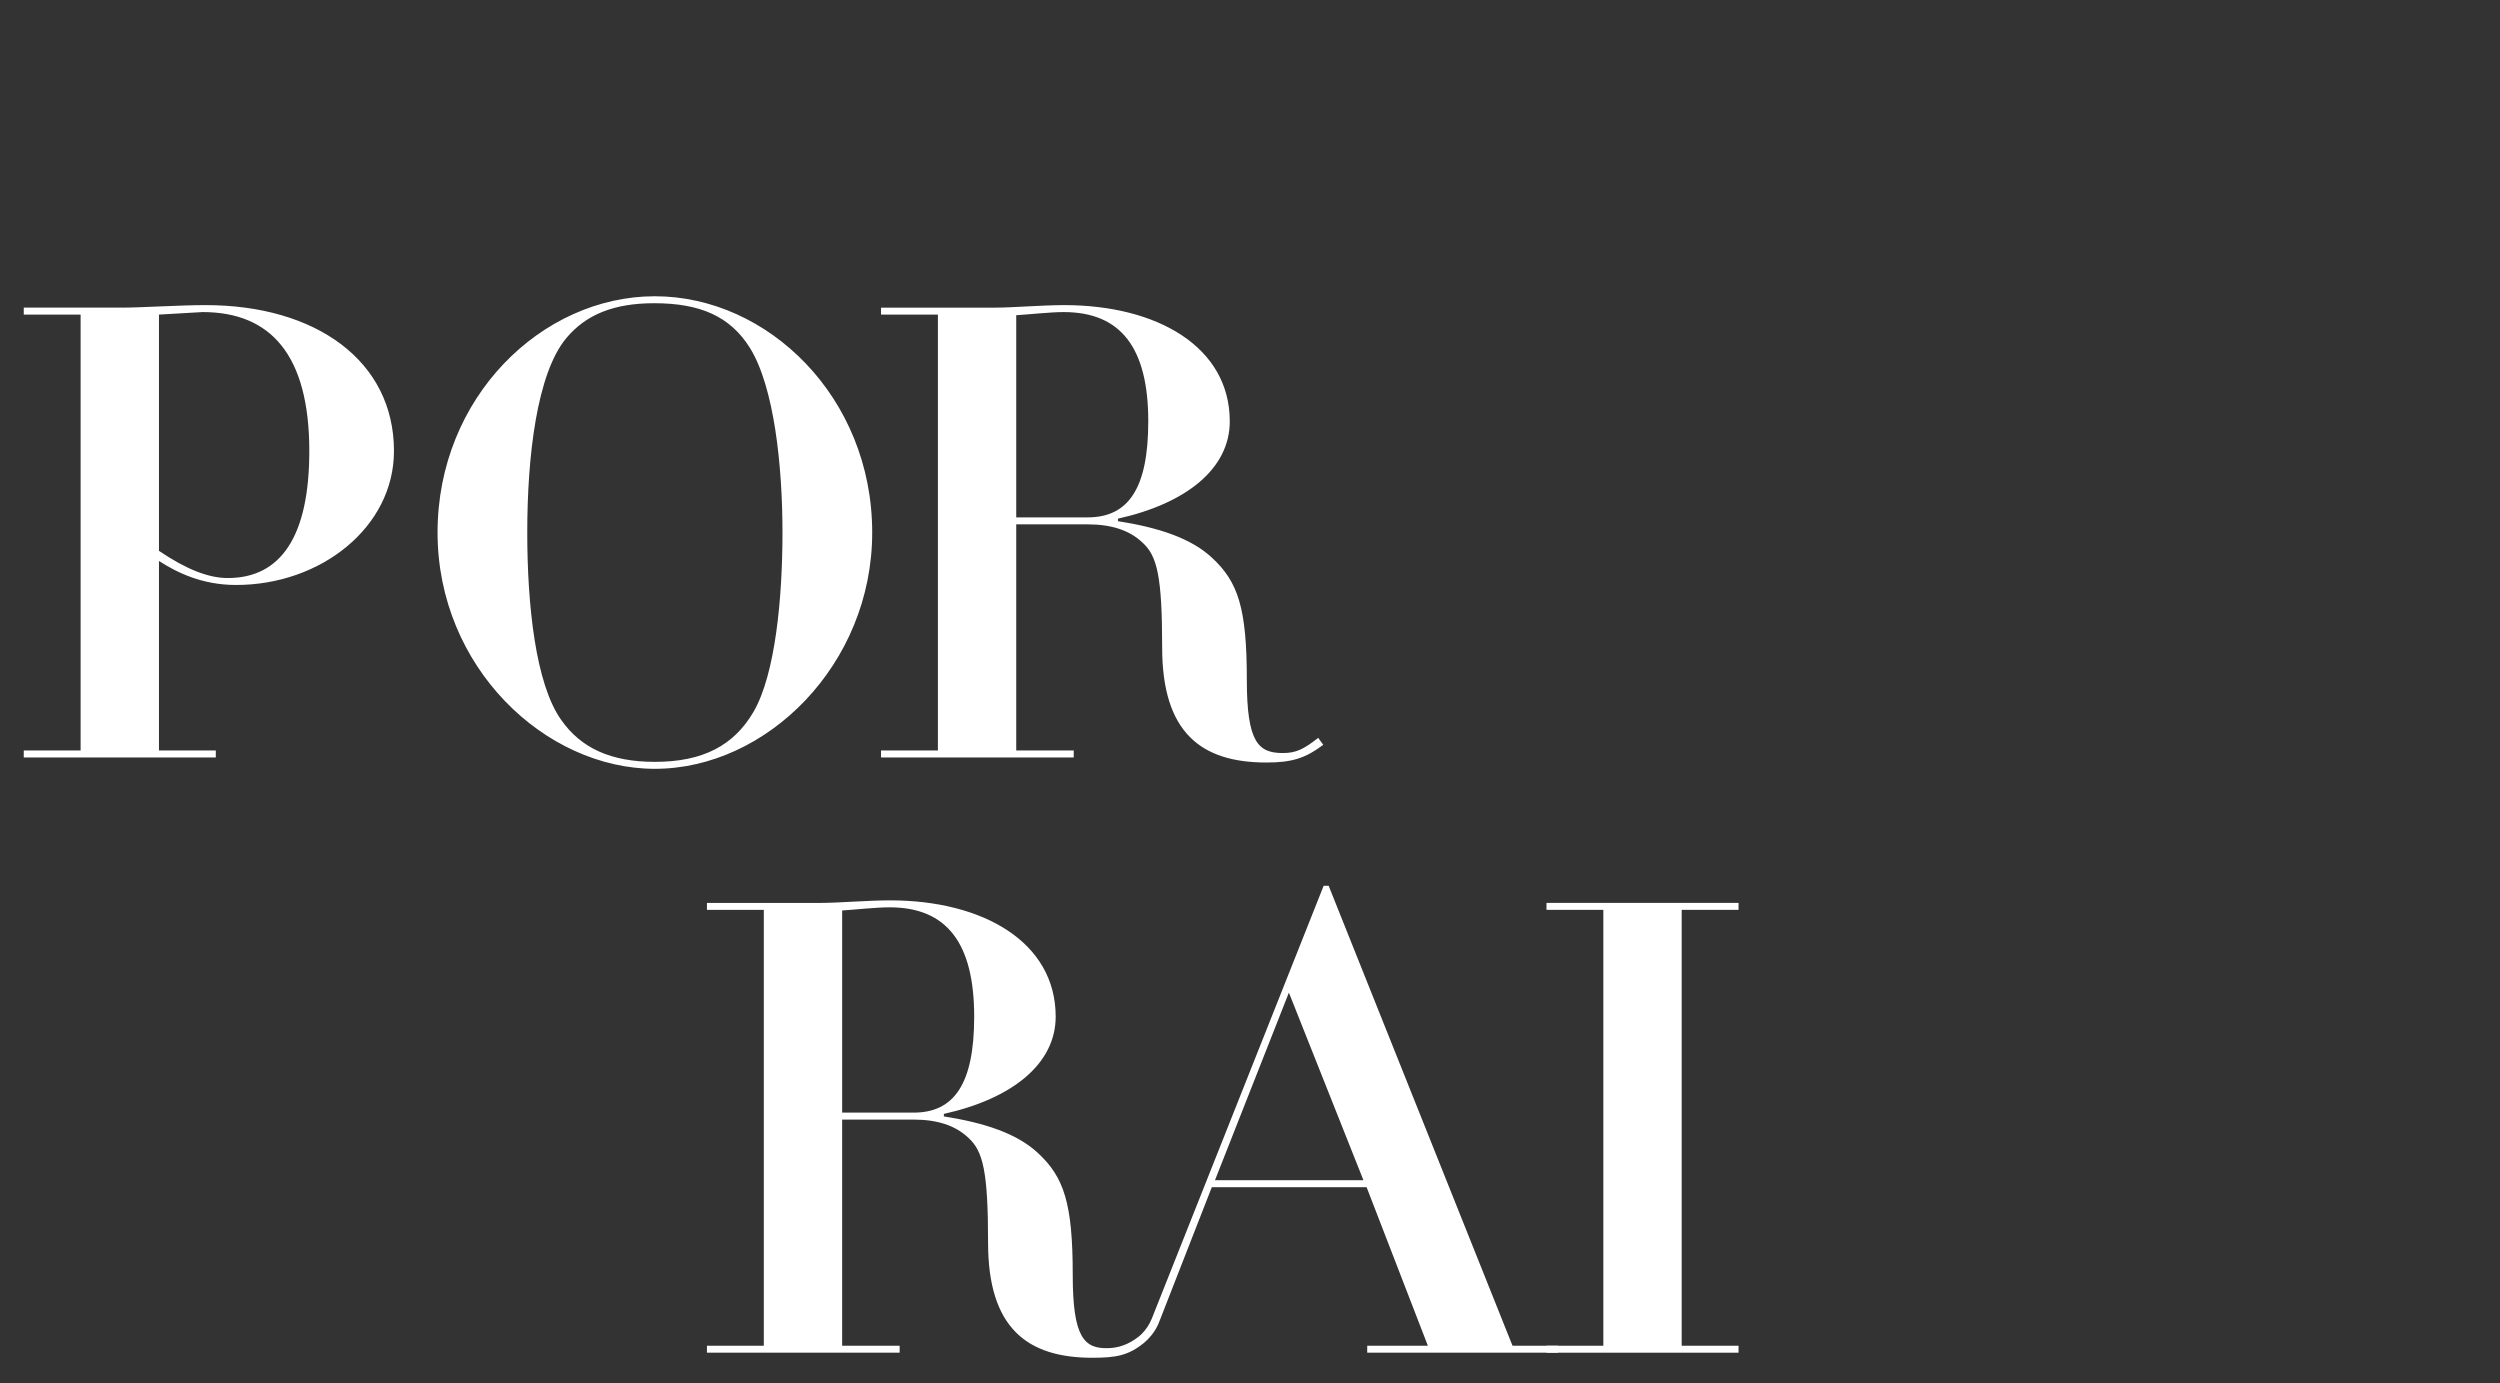 <svg xmlns="http://www.w3.org/2000/svg" xmlns:xlink="http://www.w3.org/1999/xlink" xmlns:xodm="http://www.corel.com/coreldraw/odm/2003" xml:space="preserve" width="303.212mm" height="167.735mm" style="shape-rendering:geometricPrecision; text-rendering:geometricPrecision; image-rendering:optimizeQuality; fill-rule:evenodd; clip-rule:evenodd" viewBox="0 0 28393.41 15707.05">
 <rect x="0" y="0" width="28393.41" height="15707.05" fill="#333333" stroke="none"/>
 <defs>
  <style type="text/css">
   <![CDATA[
    .fil1 {fill:none}
    .fil0 {fill:white;fill-rule:nonzero}
   ]]>
  </style>
 </defs>
 <g id="Layer_x0020_1">
  <g id="_2386478272864">
   <g id="_2358694688880">
    <path class="fil0" d="M4474.45 5122.6c0,-1025.89 -889.68,-1657.33 -2138.11,-1657.33 -308.63,0 -717.51,28.61 -954.49,28.61l-1111.97 0 0 79 645.62 0 0 4950.69 -645.62 0 0 79 2181.15 0 0 -79 -645.62 0 0 -2152.53c200.76,129.38 487.88,272.68 875.24,272.68 968.67,0 1793.78,-660.05 1793.78,-1521.11l0.01 0 0.02 0zm-2669.03 -1549.71l494.96 -28.61c774.98,0 1212.47,487.88 1212.47,1578.32 0,968.67 -322.8,1442.36 -925.62,1442.36 -222.3,0 -473.44,-100.52 -781.82,-308.63l0 -2683.47 0.01 0.02zm8100.51 2475.35c0,-1535.29 -1183.86,-2683.47 -2468.24,-2683.47 -1284.39,0 -2468.25,1148.17 -2468.25,2683.47 0,1528.2 1219.83,2683.46 2468.25,2683.46 1269.95,0 2468.24,-1183.85 2468.24,-2683.46zm-2468.24 2604.46c-502.32,0 -839.55,-157.73 -1061.84,-473.44 -294.2,-408.87 -387.62,-1312.98 -387.62,-2131.01 0,-861.06 107.87,-1807.97 444.84,-2209.75 222.55,-265.59 538.26,-394.7 997.53,-394.7 523.57,0 860.81,150.64 1083.35,502.32 279.76,444.84 372.93,1348.69 372.93,2102.16 0,731.94 -78.74,1607.19 -329.89,2037.83 -222.55,380.28 -573.96,566.61 -1119.3,566.61l-0.01 -0.01 0.02 -0.02zm6529.25 -3867.32c0,-846.64 -825.12,-1320.08 -1879.86,-1320.08 -258.25,0 -581.3,28.61 -782.06,28.61l-1298.81 0 0 79 645.87 0 0 4950.69 -645.87 0 0 79 2188.49 0 0 -79 -652.96 0 0 -2568.51 810.68 0c265.59,0 473.7,64.56 624.34,208.11 165.06,150.64 222.29,380.28 222.29,1190.96 0,968.66 444.84,1305.9 1183.86,1305.9 294.2,0 444.84,-50.38 645.87,-201.02l-57.47 -79c-165.07,129.38 -251.16,172.41 -401.8,172.41 -279.76,0 -408.88,-122.03 -408.88,-832.45 0,-817.78 -100.52,-1111.97 -394.7,-1384.65 -236.73,-222.55 -609.91,-344.58 -1068.91,-416.23l0 -28.61c774.72,-172.16 1269.95,-566.87 1269.95,-1105.13l-0.01 0.01 -0.03 -0.01zm-2425.2 -1205.39c122.03,-7.08 387.37,-35.7 538.01,-35.7 652.96,0 961.58,408.88 961.58,1241.09 0,767.88 -229.64,1090.71 -688.91,1090.71l-810.68 0 0 -2296.1 0 -0.01 -0.01 0.01z"></path>
    <path class="fil0" d="M9564.65 10340.66c122.03,-7.34 387.37,-35.95 538.01,-35.95 652.96,0 961.58,408.88 961.58,1241.35 0,767.64 -229.64,1090.45 -688.91,1090.45l-810.68 0 0 -2295.84 0 -0.01 -0.01 0zm5073.73 932.71l846.64 2130.76 -1686.19 0 839.55 -2130.76zm-1469.96 3731.86l594.72 -1522.12 1757.83 0 696 1800.88 -688.91 0 0 79 2166.96 0 0 -79 -516.75 0 -2087.99 -5223.37 -57.22 0 -1951.5 4915.24c-6.84,15.19 -12.15,27.85 -22.02,47.6 -31.4,61.78 -85.58,124.06 -119.76,151.41 -124.82,100.25 -242.04,132.66 -347.37,136.46 -279.51,10.38 -408.88,-120.52 -408.88,-830.93 0,-817.78 -100.52,-1111.97 -394.7,-1384.65 -236.73,-222.53 -609.91,-344.31 -1068.92,-416.22l0 -28.61c774.73,-172.16 1269.96,-566.87 1269.96,-1104.88 0,-846.64 -825.12,-1320.34 -1879.87,-1320.34 -258.25,0 -581.3,28.85 -782.06,28.85l-1298.81 0 0 78.74 645.87 0 0 4950.69 -645.87 0 0 79 2188.49 0 0 -79 -652.96 0 0 -2568.51 810.68 0c265.59,0 473.7,64.56 624.34,208.11 165.07,150.64 222.3,380.26 222.3,1190.95 0,968.67 444.84,1305.91 1183.86,1305.91 270.91,0 408.64,-25.07 586.12,-168.37 51.91,-42.03 115.44,-114.69 153.16,-192.92 7.08,-14.69 14.43,-30.38 23.29,-53.93l0.02 0.02 -0.03 -0.02z"></path>
    <g>
     <polygon class="fil0" points="17564.03,10254.46 17564.03,10333.38 18209.77,10333.38 18209.77,15284.06 17564.03,15284.06 17564.03,15362.98 19745.19,15362.98 19745.19,15284.06 19099.45,15284.06 19099.45,10333.38 19745.19,10333.38 19745.19,10254.46 "></polygon>
    </g>
    <rect class="fil1" y="0" width="28393.41" height="15707.05"></rect>
   </g>
  </g>
 </g>
</svg>